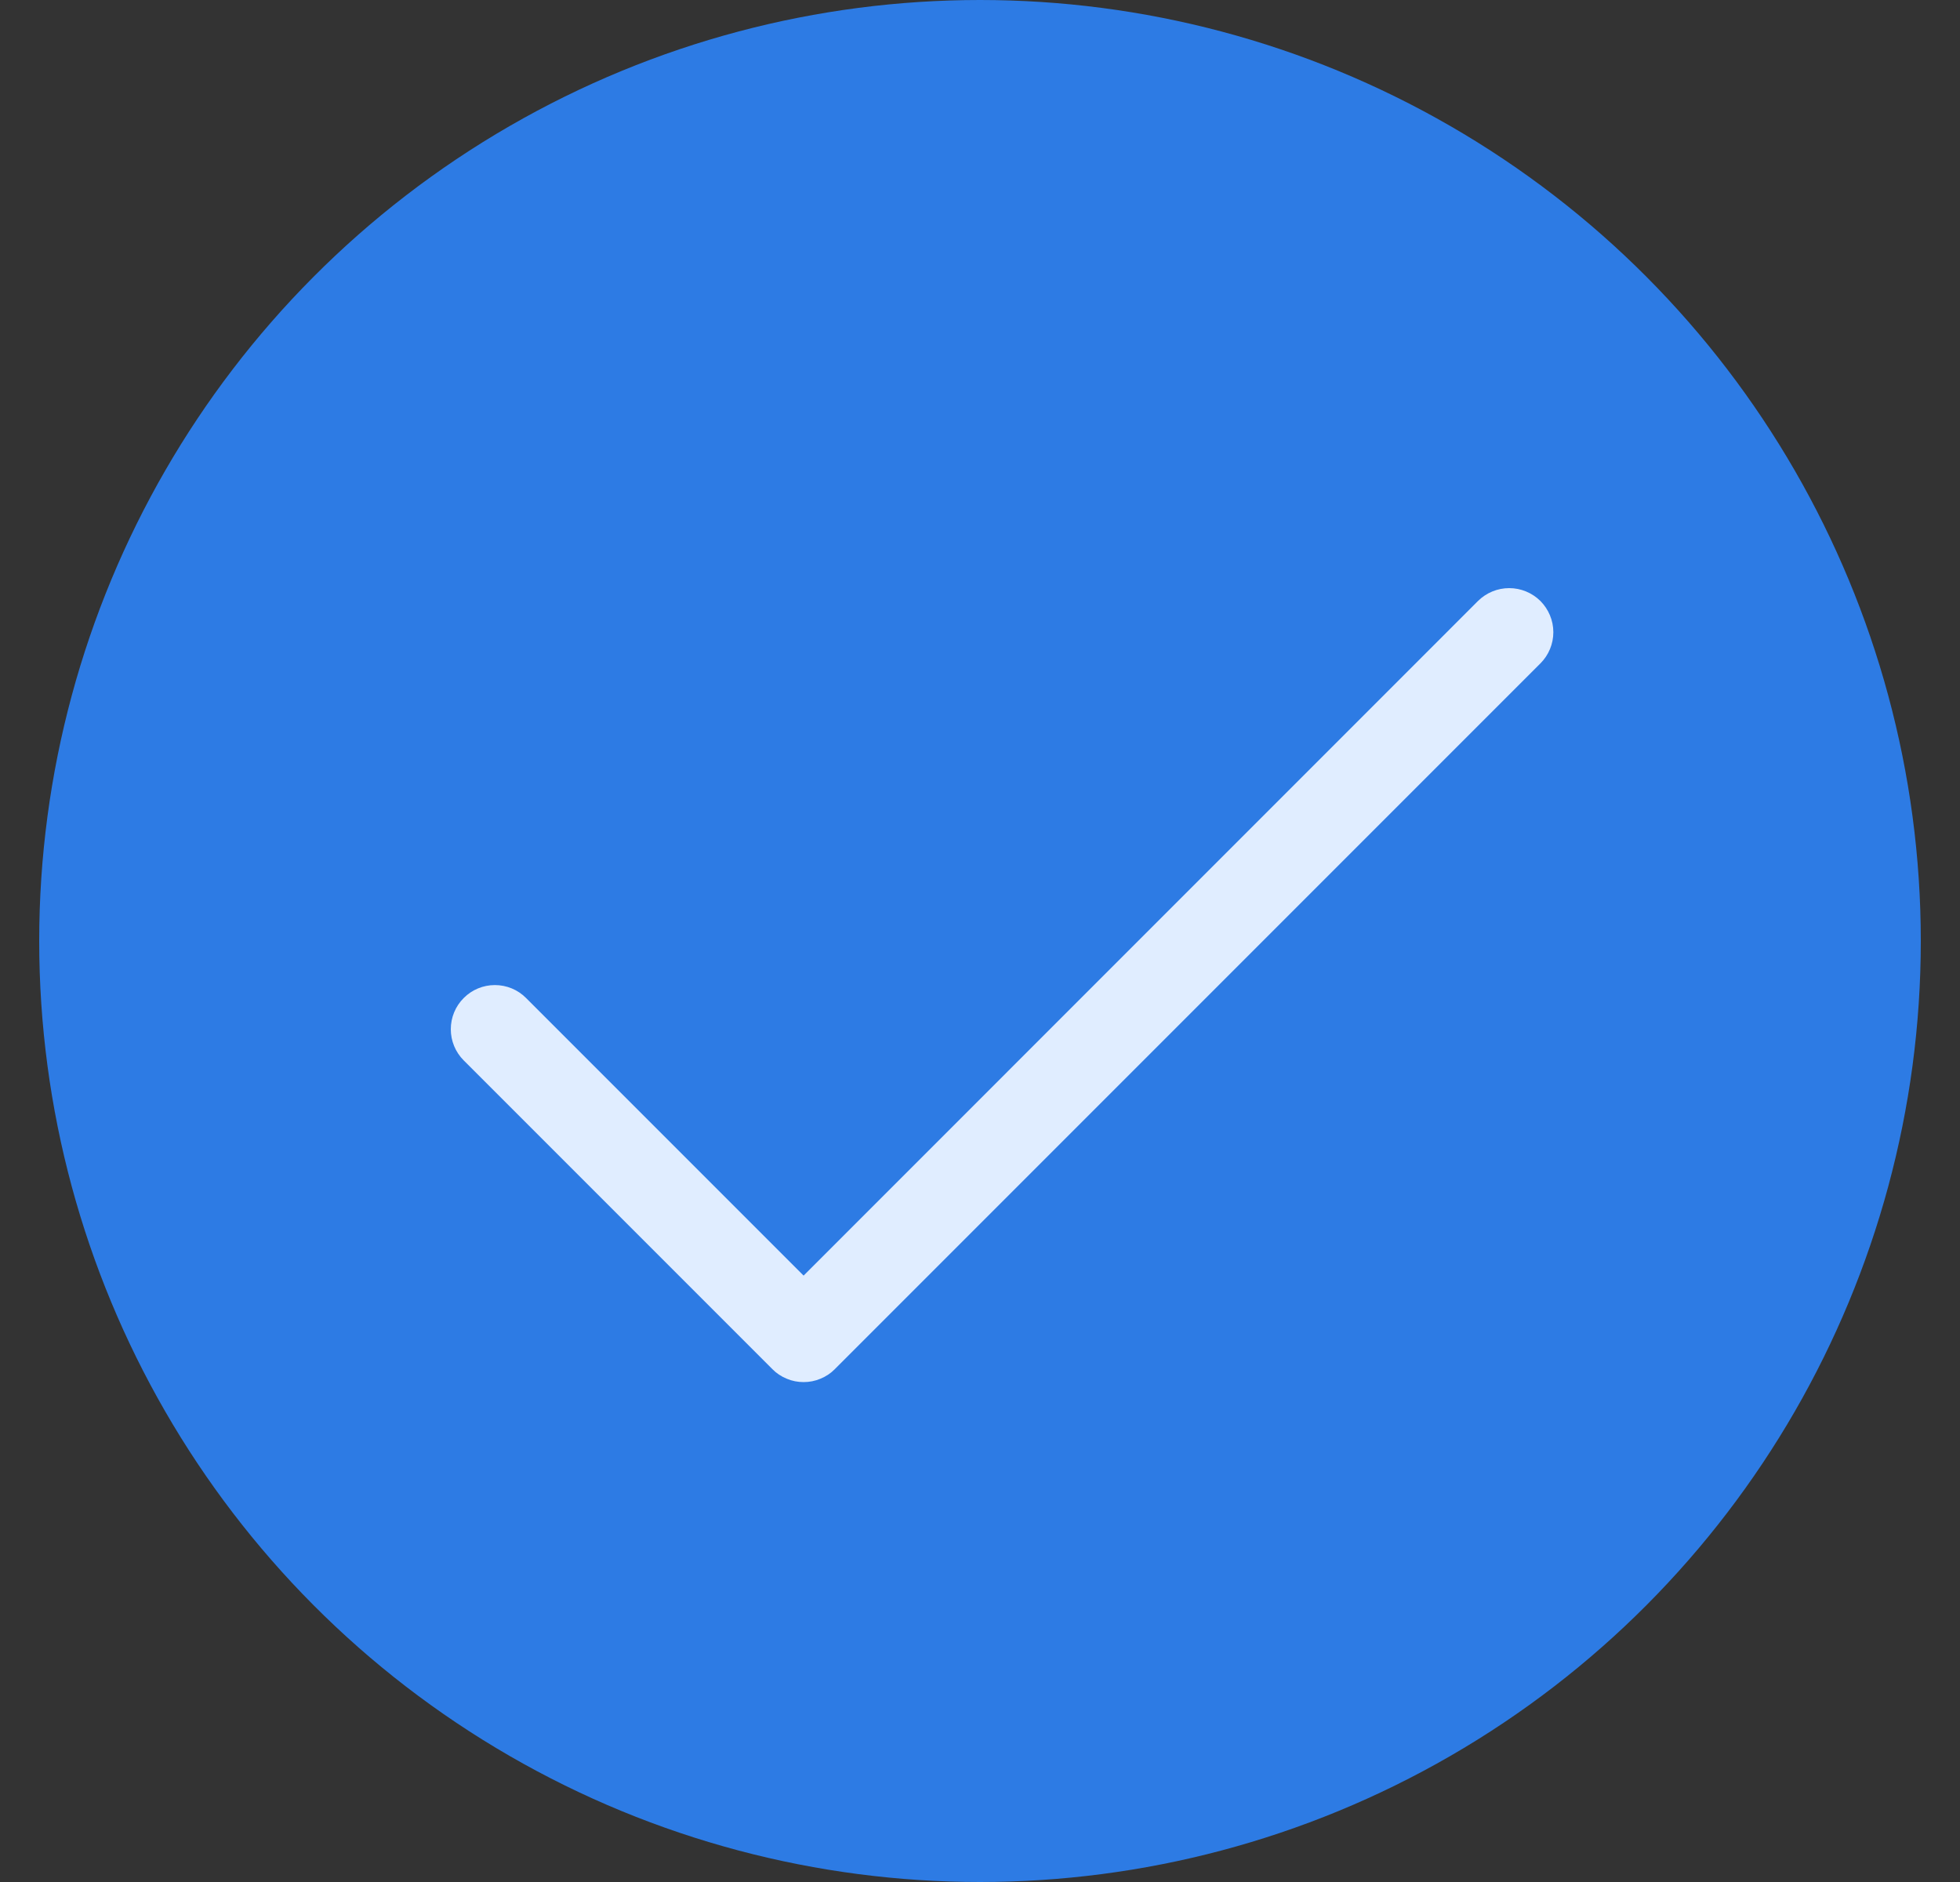 <svg width="25" height="24" viewBox="0 0 25 24" fill="none" xmlns="http://www.w3.org/2000/svg">
<rect x="0" y="0" width="25" height="24" fill="#333333" stroke="none"/>
<circle cx="12.5" cy="12" r="12" fill="#2D7BE4"/>
<path d="M19.648 8.46L10.648 17.46C10.596 17.513 10.534 17.554 10.465 17.582C10.397 17.611 10.324 17.625 10.25 17.625C10.176 17.625 10.103 17.611 10.035 17.582C9.966 17.554 9.904 17.513 9.852 17.46L5.915 13.523C5.809 13.417 5.75 13.274 5.75 13.125C5.75 12.976 5.809 12.832 5.915 12.727C6.02 12.621 6.163 12.562 6.312 12.562C6.462 12.562 6.605 12.621 6.71 12.727L10.25 16.267L18.852 7.664C18.958 7.559 19.101 7.5 19.25 7.5C19.399 7.5 19.542 7.559 19.648 7.664C19.753 7.77 19.813 7.913 19.813 8.062C19.813 8.212 19.753 8.355 19.648 8.46Z" fill="#E0EDFF"/>
</svg>
